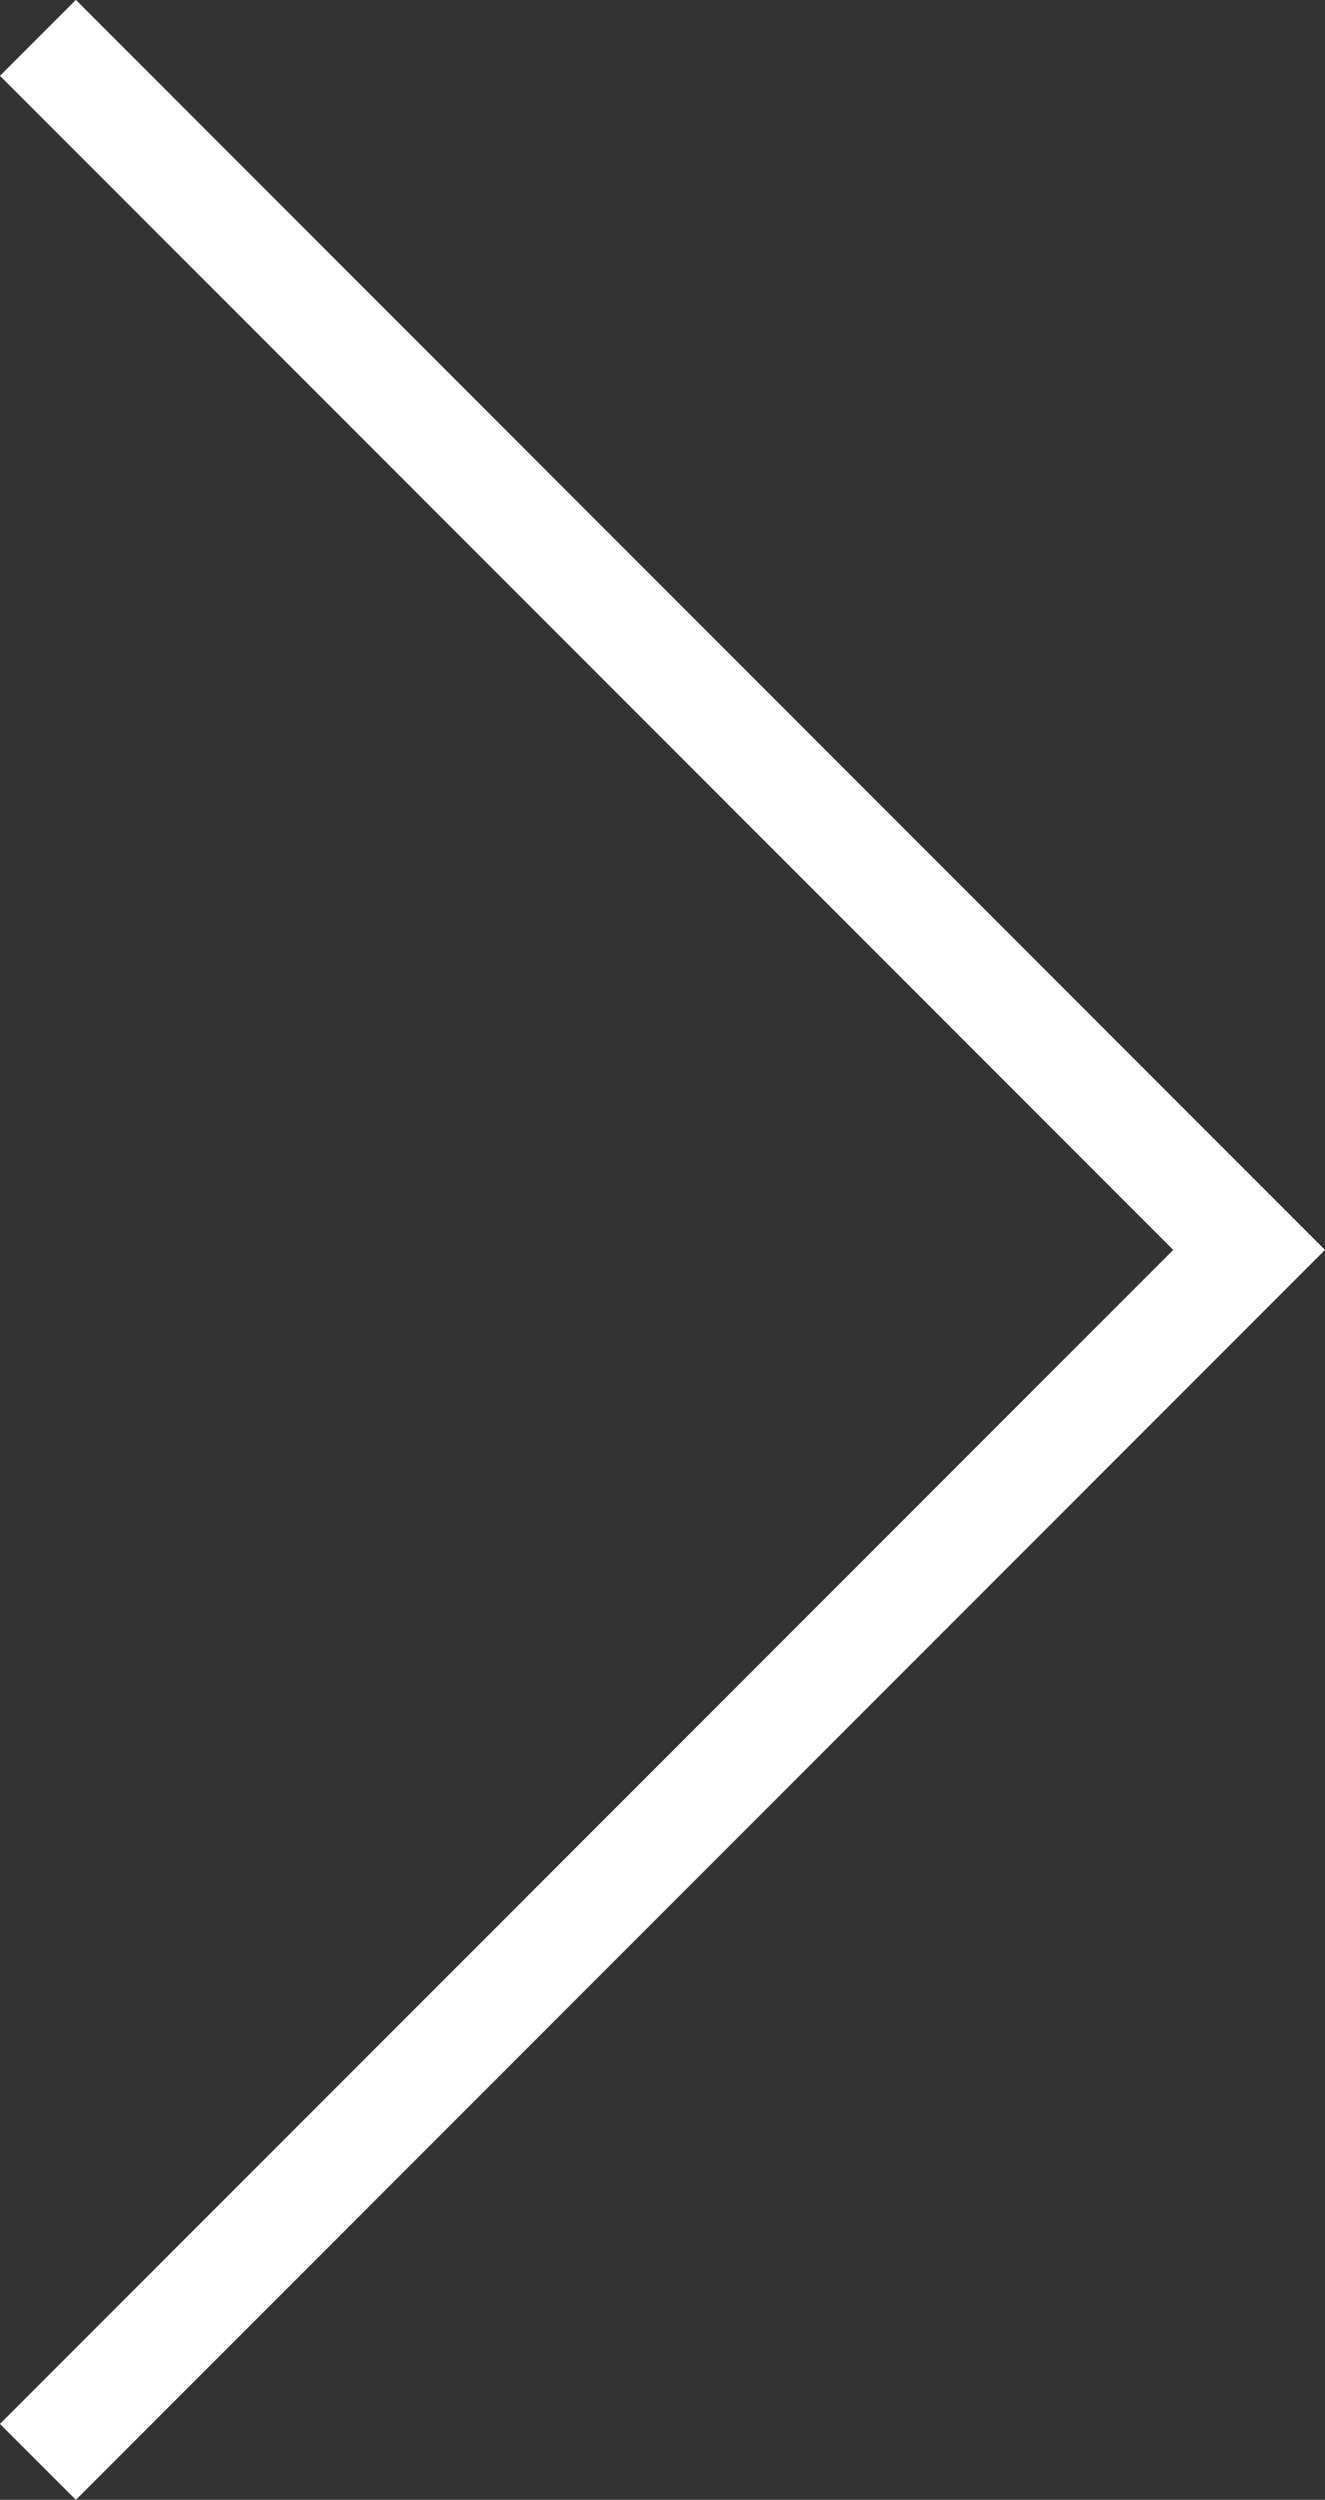 <svg xmlns="http://www.w3.org/2000/svg" viewBox="0 0 49.396 93.134"><rect x="0" y="0" width="49.396" height="93.134" fill="#333333" stroke="none"/><defs><style>.a{fill:none;stroke:#fff;stroke-width:4px;}</style></defs><path class="a" d="M2590.153,5660.6,2545,5615.442l45.153-45.153" transform="translate(2591.567 5662.01) rotate(180)"/></svg>